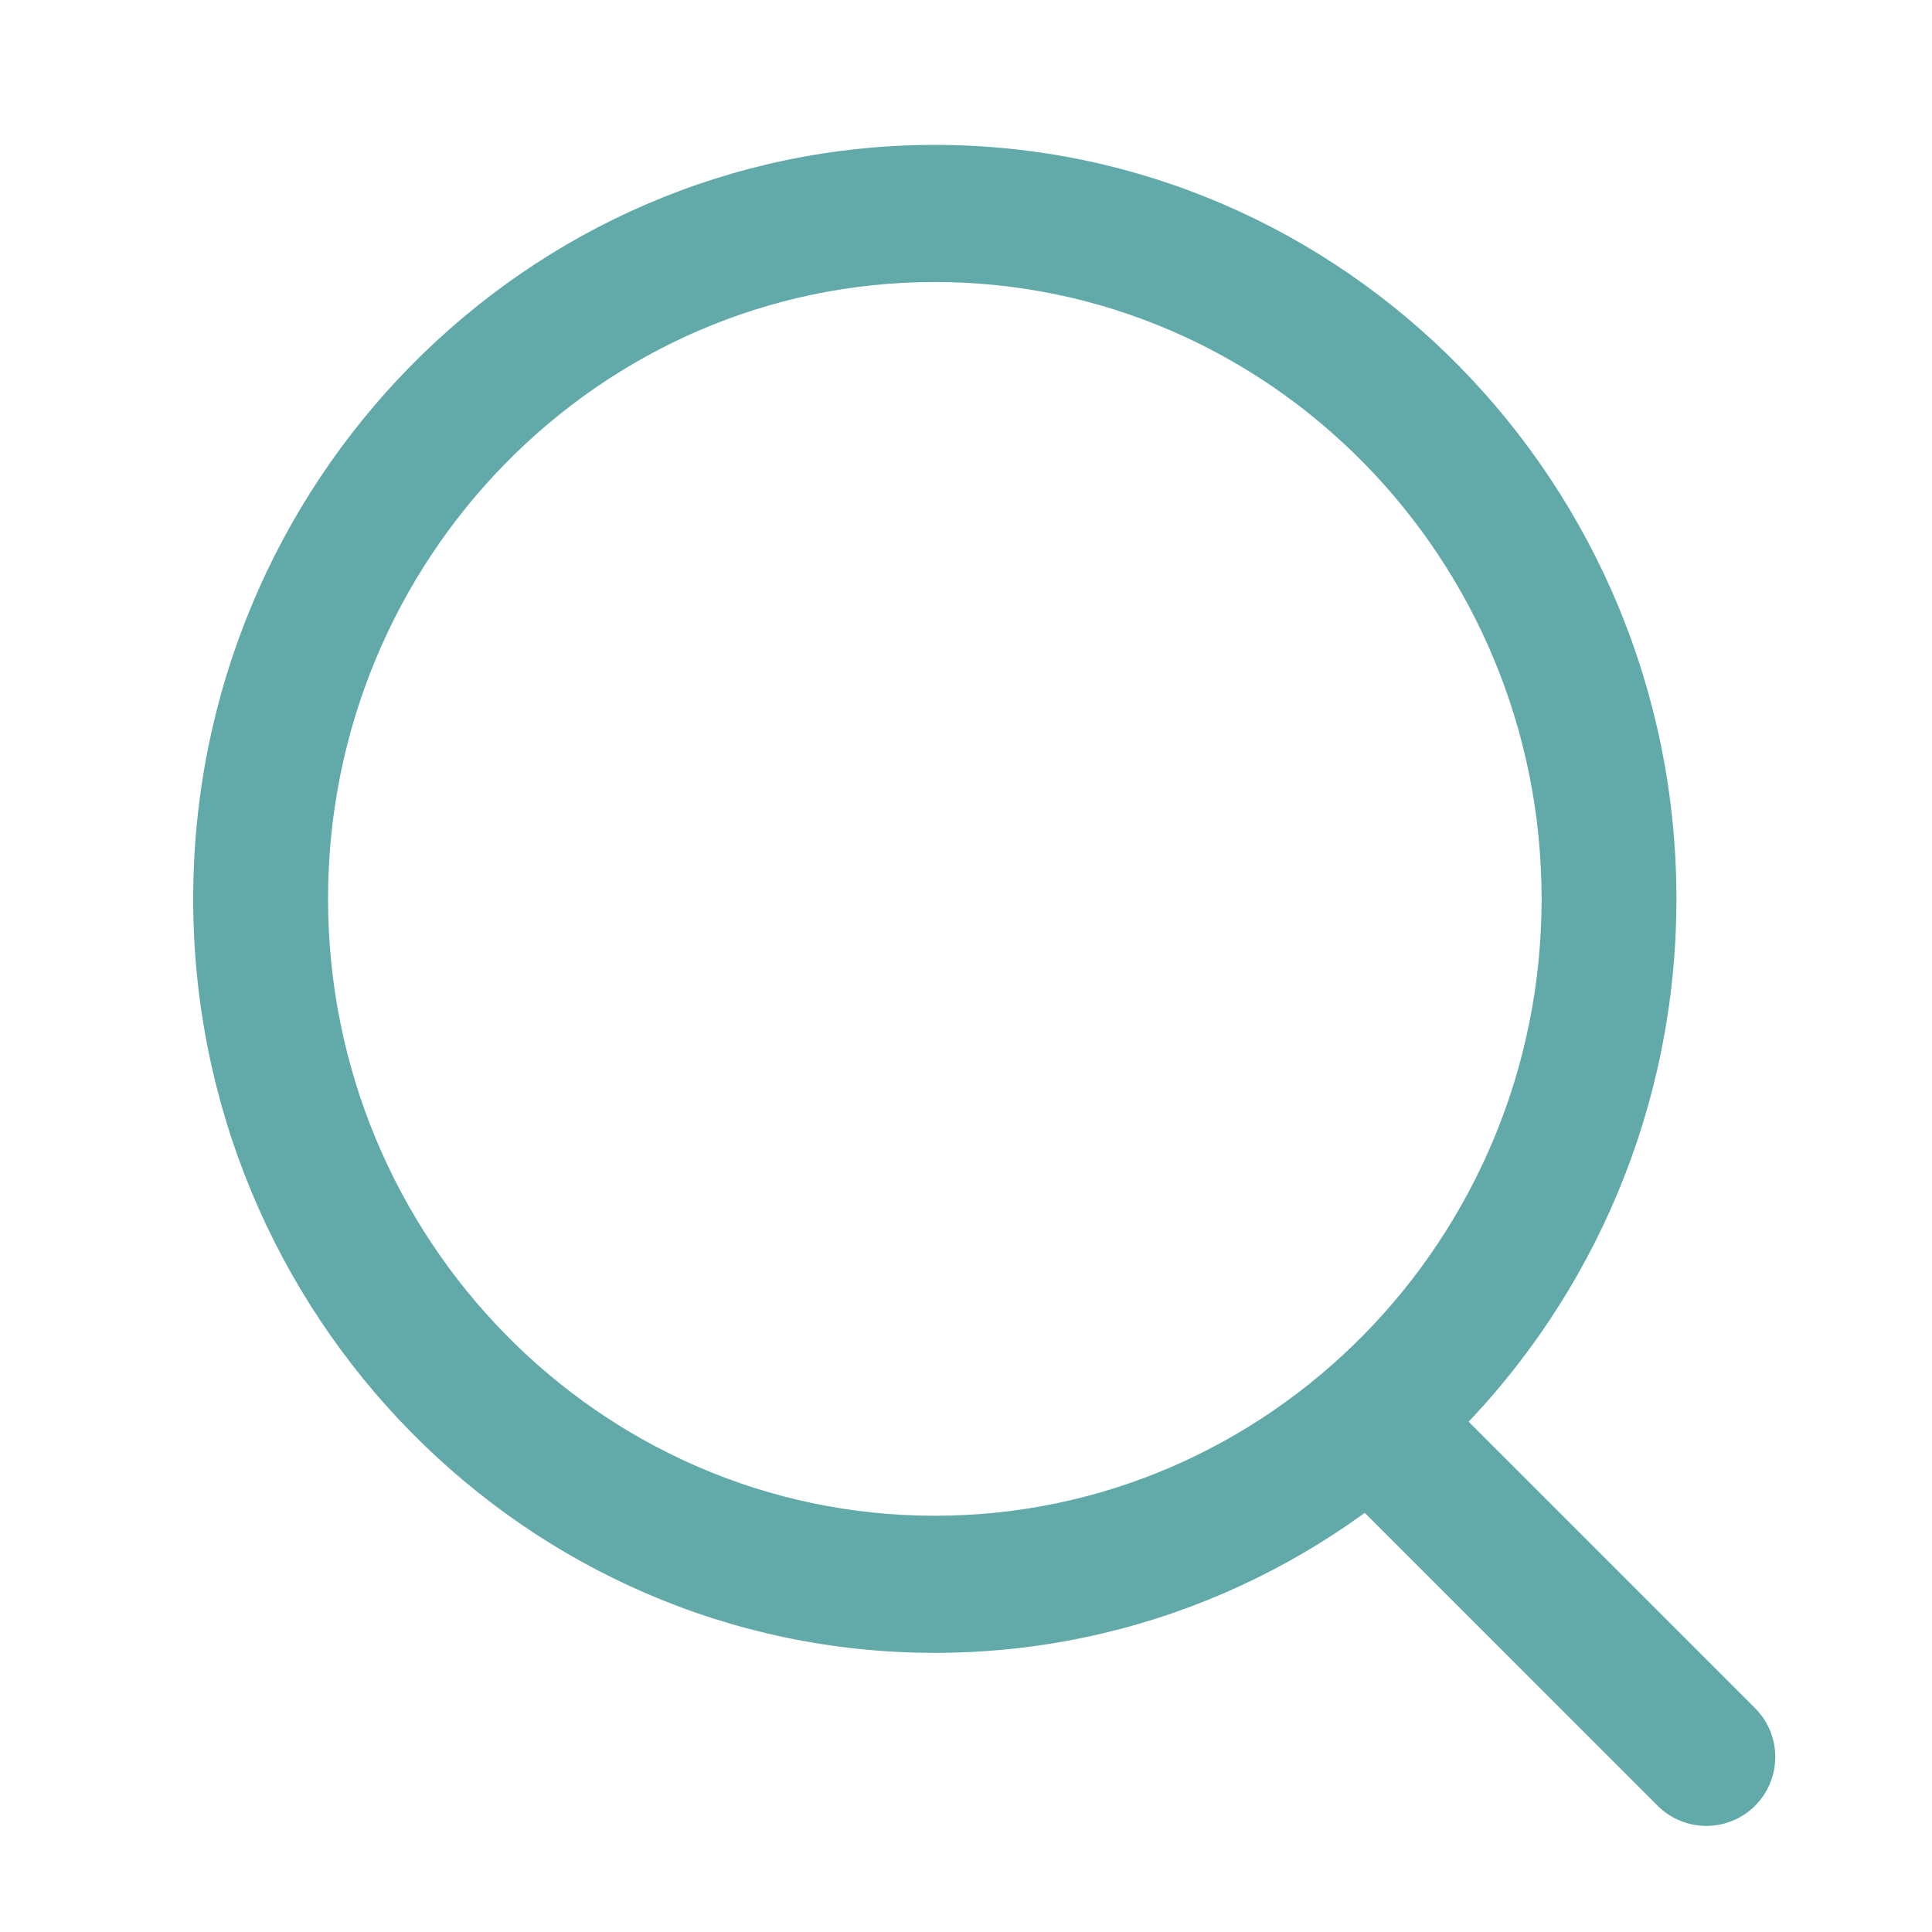 <svg width="60" height="60" viewBox="0 0 60 60" fill="none" xmlns="http://www.w3.org/2000/svg">
<path d="M29.032 51.331C16.332 51.331 6 40.826 6 27.915C6 15.004 16.332 4.5 29.032 4.5C41.731 4.5 52.063 15.004 52.063 27.915C52.063 40.826 41.731 51.331 29.032 51.331ZM29.032 8.758C18.641 8.758 10.188 17.351 10.188 27.915C10.188 38.479 18.641 47.073 29.032 47.073C39.422 47.073 47.876 38.479 47.876 27.915C47.876 17.351 39.422 8.758 29.032 8.758Z" fill="#62AAAA"/>
<path d="M52.992 56.705C52.444 56.705 51.896 56.496 51.478 56.078L41.942 46.541C41.105 45.705 41.105 44.349 41.942 43.513C42.778 42.677 44.134 42.677 44.97 43.513L54.506 53.049C55.342 53.885 55.342 55.241 54.506 56.078C54.088 56.496 53.54 56.705 52.992 56.705Z" fill="#62AAAA"/>
</svg>
